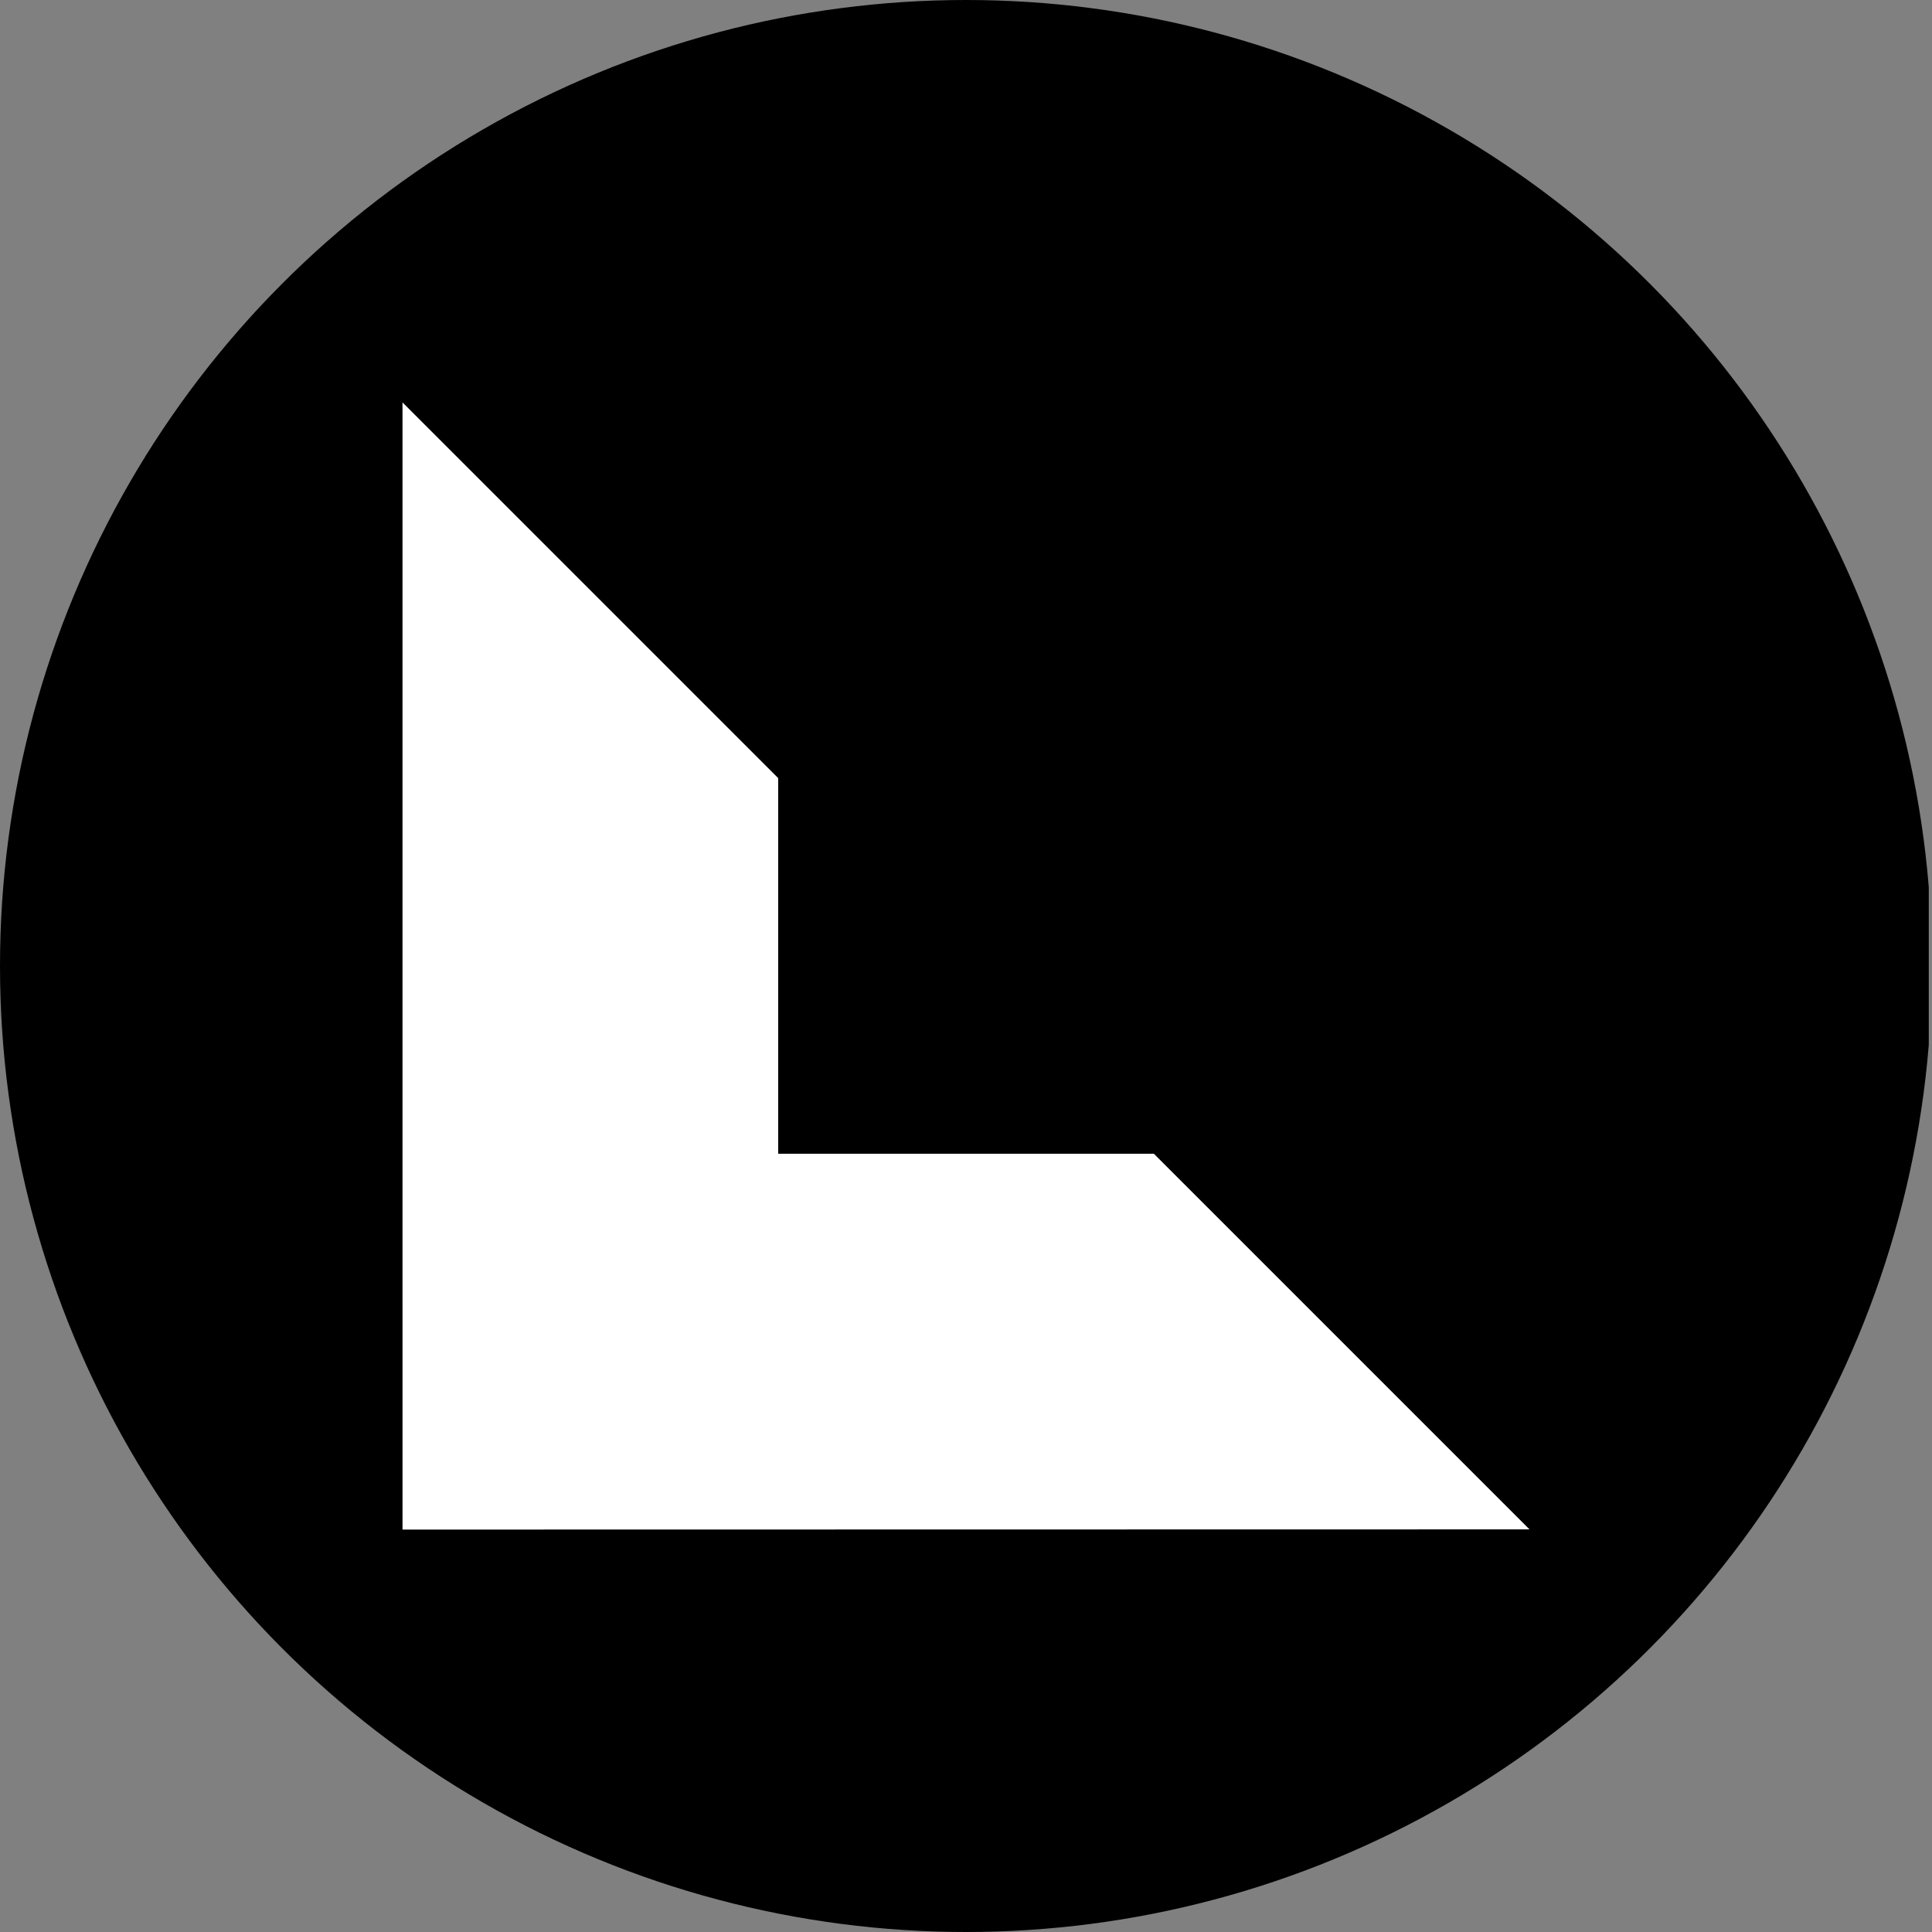<?xml version='1.0' encoding='utf-8'?>
<svg xmlns="http://www.w3.org/2000/svg" viewBox="0 0 300 300" width="300" height="300">
  <rect x="0" y="0" width="300" height="300" fill="#808080" stroke="none"/>
  <defs><clipPath id="bz_circular_clip"><circle cx="150.0" cy="150.0" r="150.0" /></clipPath></defs><g clip-path="url(#bz_circular_clip)"><rect x="-0.5" width="300" height="300" />
  <polygon points="62.502 237.512 237.5 237.481 179.168 179.149 120.836 179.149 120.836 120.822 120.834 120.822 62.5 62.488 62.502 237.512" fill="#fff" />
</g></svg>